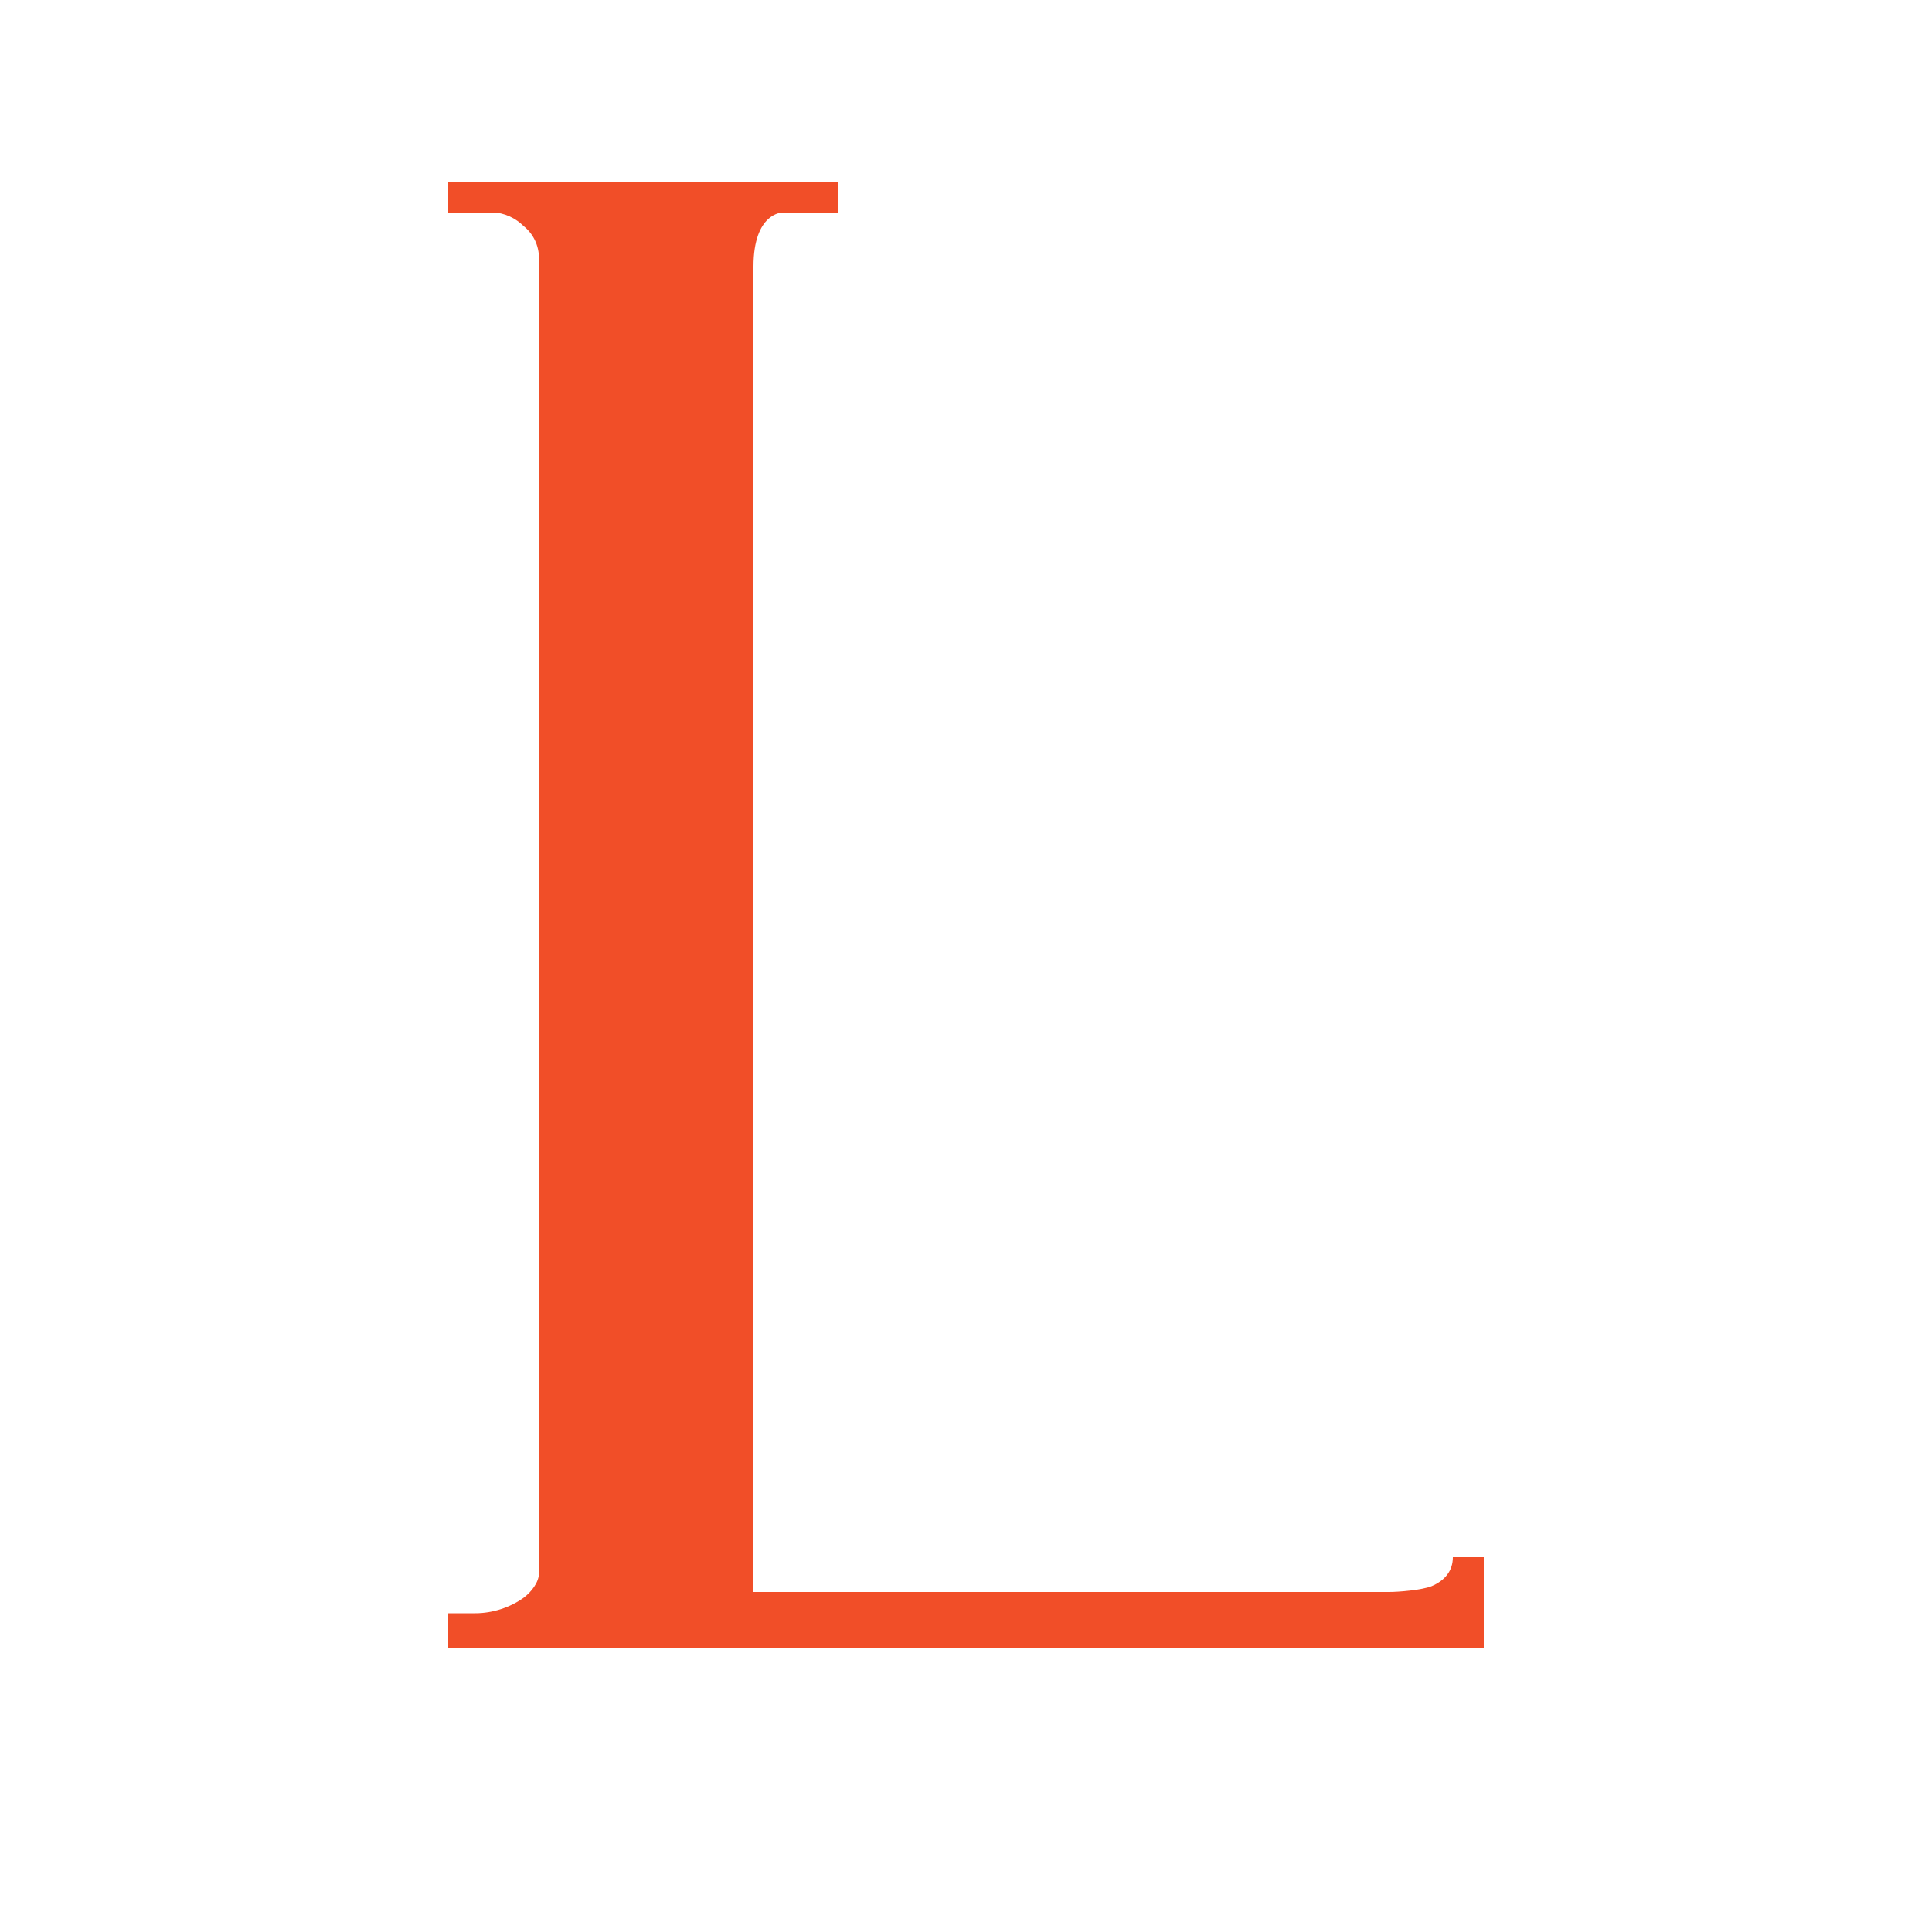 <?xml version="1.0" encoding="utf-8"?>
<!-- Generator: Adobe Illustrator 27.6.1, SVG Export Plug-In . SVG Version: 6.00 Build 0)  -->
<svg version="1.1" id="レイヤー_1" xmlns="http://www.w3.org/2000/svg" xmlns:xlink="http://www.w3.org/1999/xlink" x="0px"
	 y="0px" viewBox="0 0 100 100" style="enable-background:new 0 0 100 100;" xml:space="preserve">
<style type="text/css">
	.st0{fill:#F14E28;}
</style>
<g>
	<g>
		<path class="st0" d="M23.2,9.4h20.2v1.6h-2.9c0,0-1.5,0-1.5,2.8s0,68.6,0,68.6l32.9,0c0.5,0,1.7-0.1,2.2-0.3
			c0.7-0.3,1.1-0.8,1.1-1.5l1.6,0l0,4.7H41.4H23.2v-1.8l1.4,0c0.9,0,1.8-0.3,2.5-0.8c0.4-0.3,0.8-0.8,0.8-1.3c0-1.3,0-60.2,0-68
			c0-0.7-0.3-1.3-0.8-1.7c-0.4-0.4-1-0.7-1.6-0.7c-1.4,0-2.3,0-2.3,0V9.4z"/>
	</g>
</g>
</svg>
